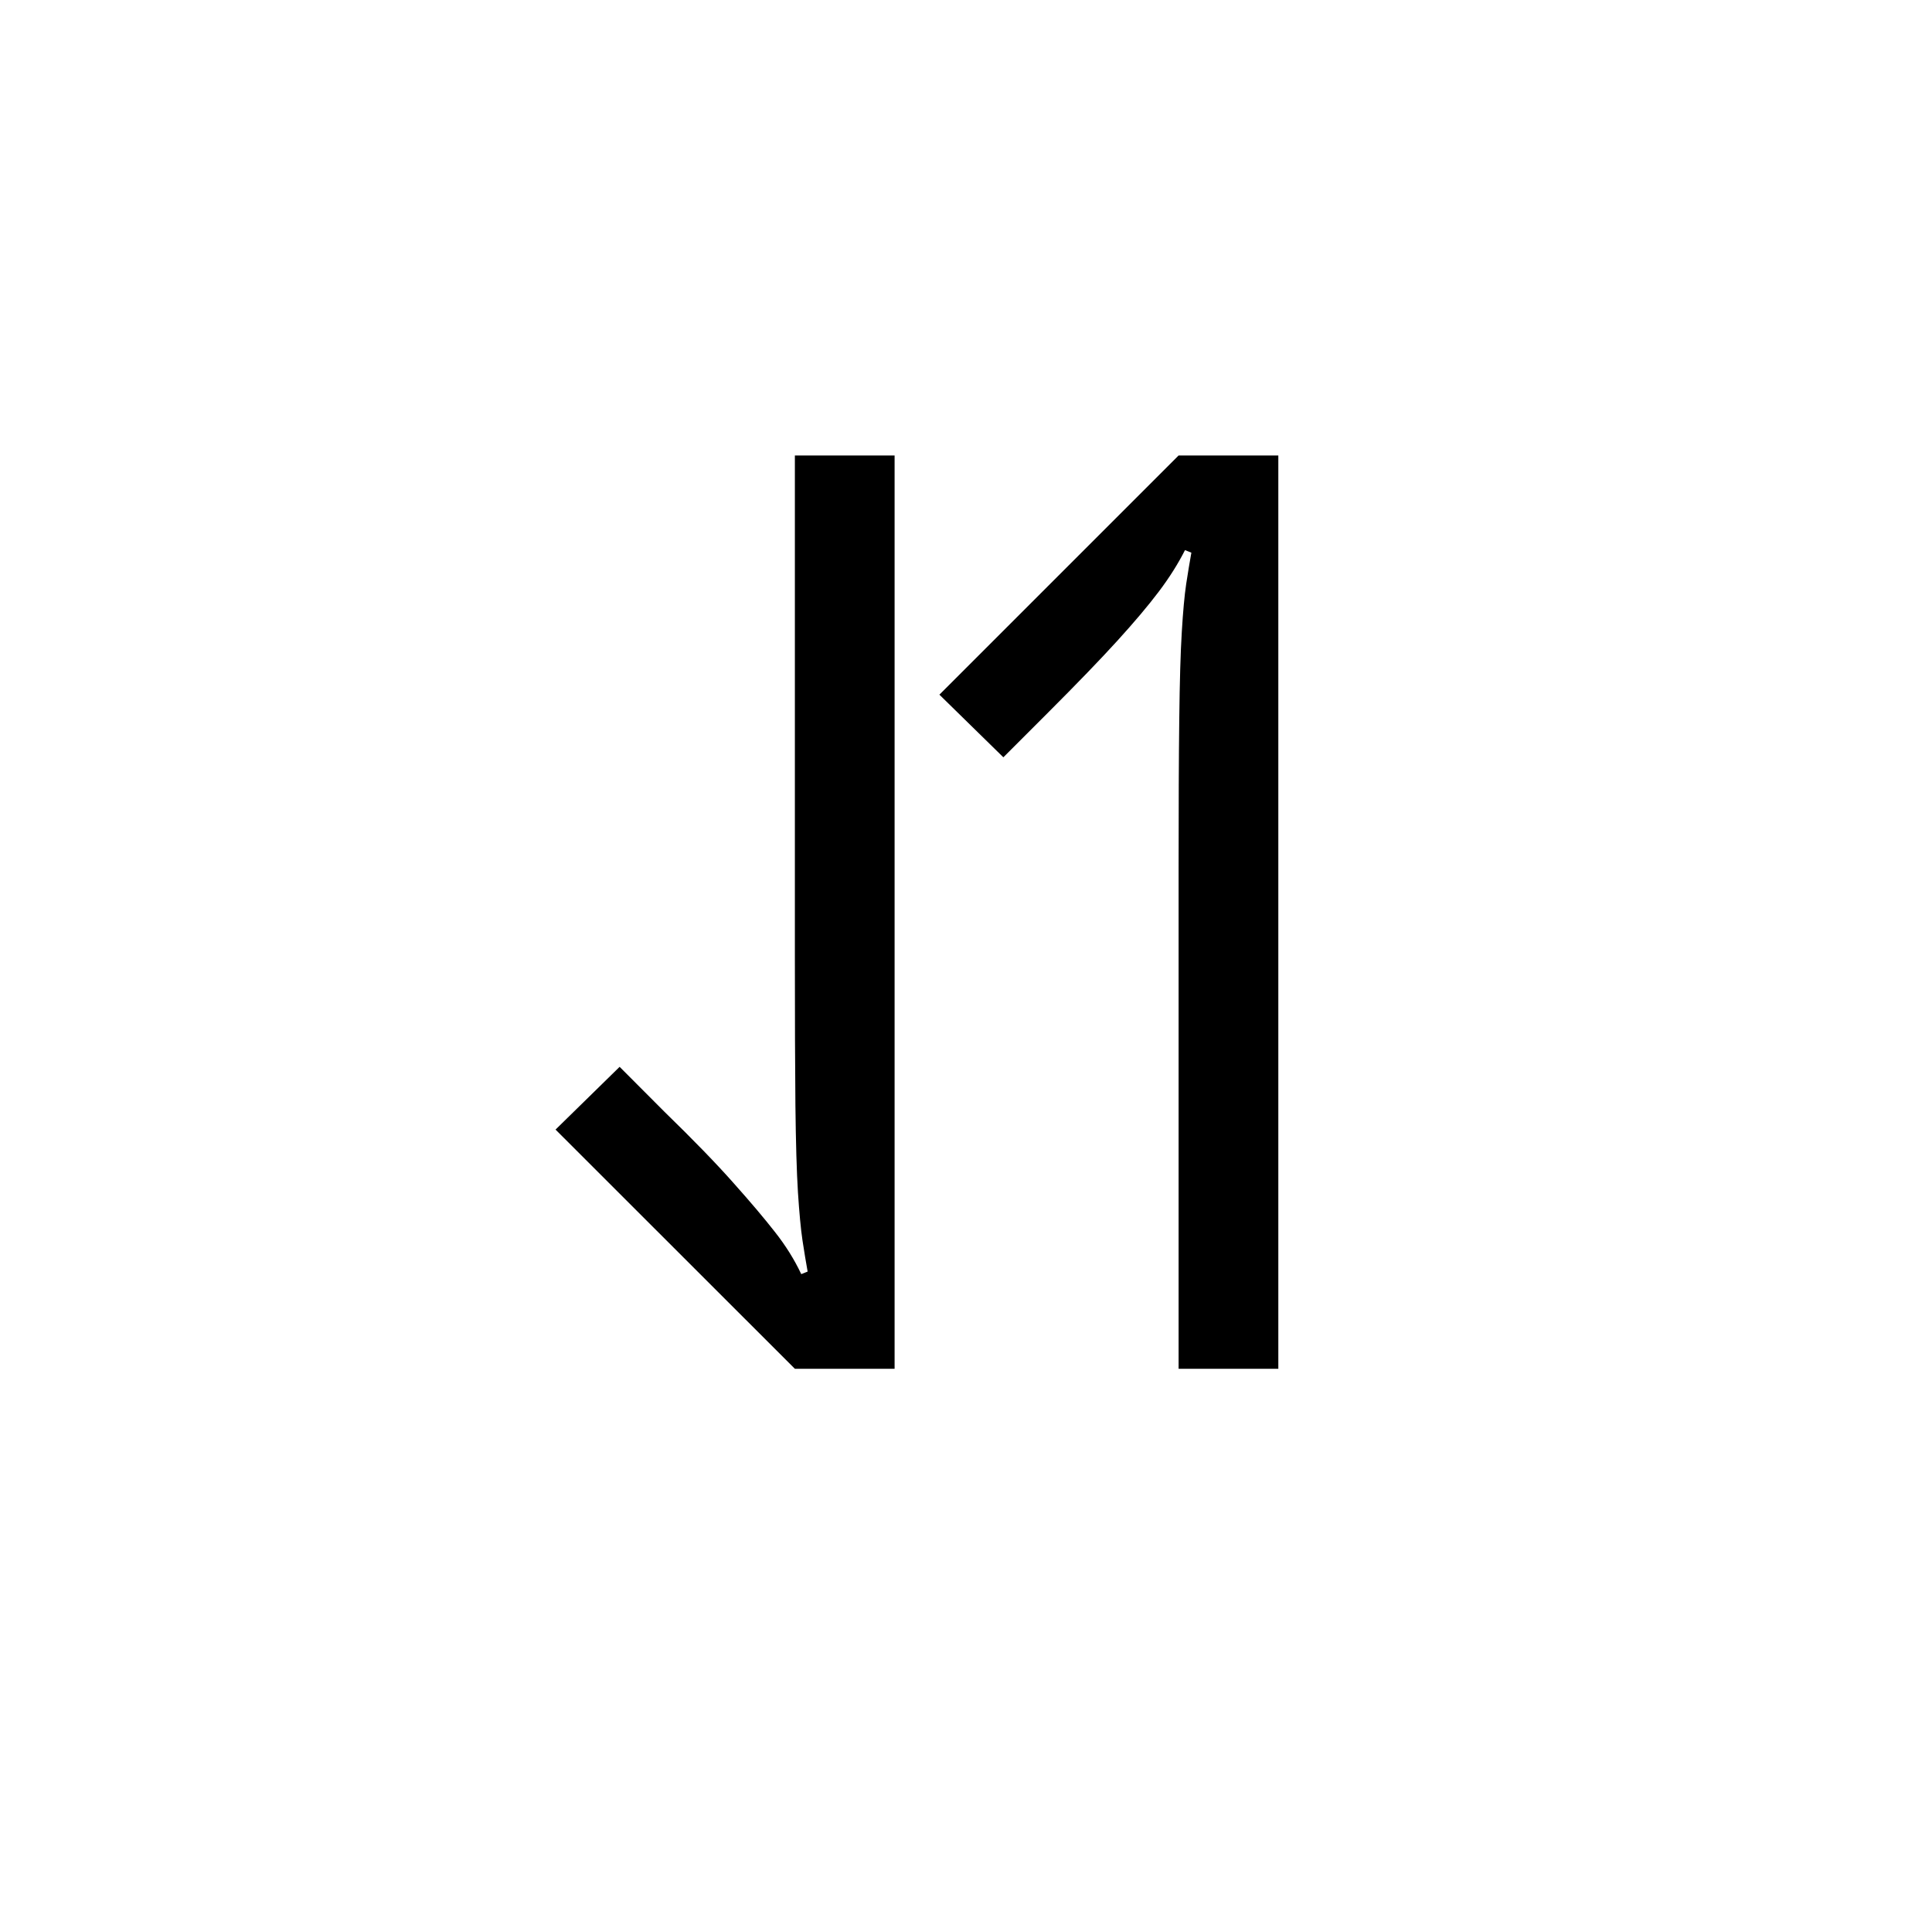 <?xml version="1.0" encoding="UTF-8"?>
<svg xmlns="http://www.w3.org/2000/svg" xmlns:xlink="http://www.w3.org/1999/xlink" width="227.04pt" height="227.04pt" viewBox="0 0 227.04 227.04" version="1.1">
<defs>
<g>
<symbol overflow="visible" id="glyph0-0">
<path style="stroke:none;" d=""/>
</symbol>
<symbol overflow="visible" id="glyph0-1">
<path style="stroke:none;" d="M 78.172 0 L 78.172 -58.922 C 78.172 -66.141 78.195 -71.953 78.25 -76.359 C 78.301 -80.773 78.398 -84.188 78.547 -86.594 C 78.691 -89 78.863 -90.875 79.062 -92.219 C 79.27 -93.57 79.473 -94.801 79.672 -95.906 L 78.922 -96.203 C 78.117 -94.609 77.094 -92.984 75.844 -91.328 C 74.594 -89.672 72.961 -87.738 70.953 -85.531 C 68.953 -83.332 66.25 -80.531 62.844 -77.125 L 57.578 -71.859 L 50.062 -79.219 L 78.172 -107.328 L 89.891 -107.328 L 89.891 0 Z M 33.078 0 L 4.953 -28.109 L 12.484 -35.484 L 17.734 -30.219 C 21.141 -26.906 23.844 -24.117 25.844 -21.859 C 27.852 -19.609 29.484 -17.68 30.734 -16.078 C 31.992 -14.484 33.023 -12.832 33.828 -11.125 L 34.578 -11.422 C 34.379 -12.523 34.176 -13.754 33.969 -15.109 C 33.77 -16.461 33.594 -18.344 33.438 -20.75 C 33.289 -23.156 33.191 -26.562 33.141 -30.969 C 33.098 -35.375 33.078 -41.188 33.078 -48.406 L 33.078 -107.328 L 44.797 -107.328 L 44.797 0 Z M 33.078 0 "/>
</symbol>
</g>
</defs>
<g id="surface1396">
<g clip-path="url(#clip1)" clip-rule="nonzero">
<path style=" stroke:none;fill-rule:nonzero;fill:rgb(100%,100%,100%);fill-opacity:0;" d="M 0 -63332.996 L 227 -63332.996 L 227 4767 L 0 4767 Z M 0 -63332.996 "/>
</g>
<g style="fill:rgb(0%,0%,0%);fill-opacity:1;">
  <use xlink:href="#glyph0-1" x="60.332" y="160.853"/>
</g>
</g>
</svg>
